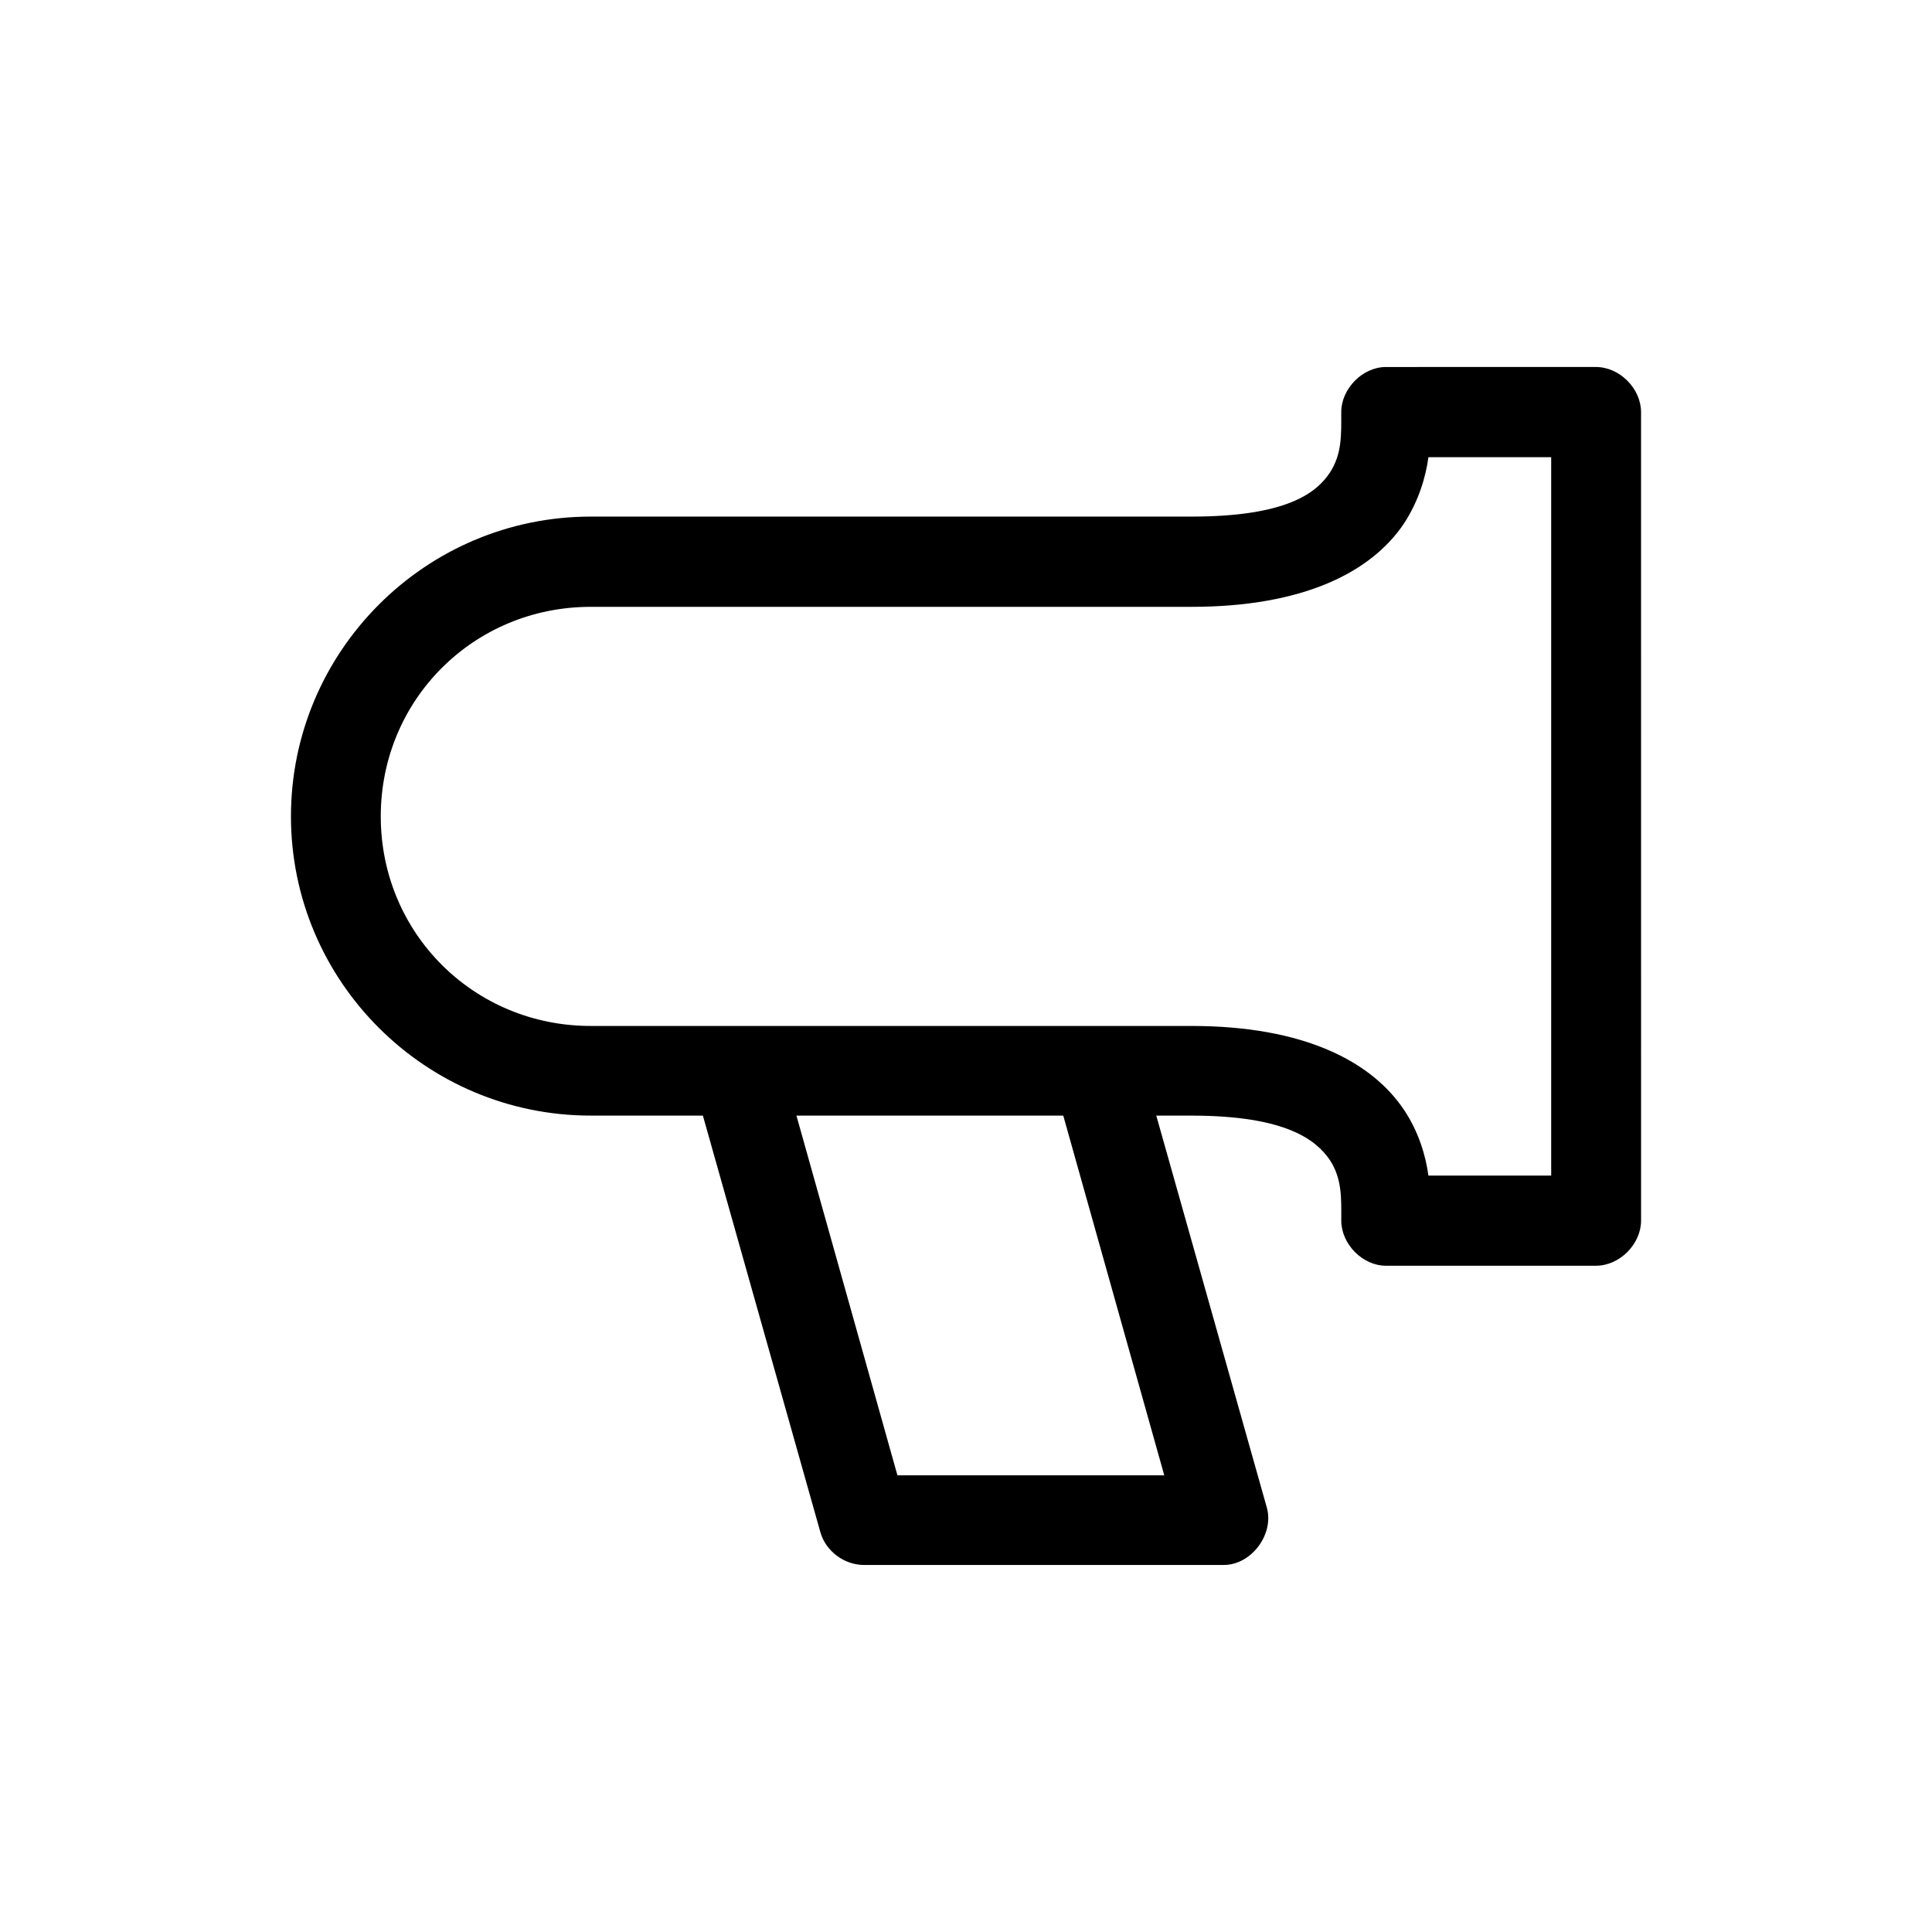 <?xml version="1.0" encoding="UTF-8"?>
<!-- Uploaded to: ICON Repo, www.iconrepo.com, Generator: ICON Repo Mixer Tools -->
<svg fill="#000000" width="800px" height="800px" version="1.1" viewBox="144 144 512 512" xmlns="http://www.w3.org/2000/svg">
 <path d="m511.28 241.26c-6.195 0-11.836 5.762-11.836 11.949 0 5.762 0.281 11.109-3.098 16.168-3.523 5.199-11.27 11.527-36.625 11.527h-159.17c-43.805 0-79.445 35.715-79.445 79.441s35.641 79.301 79.445 79.301h29.719l31.129 110.37c1.406 5.062 6.34 8.715 11.547 8.715h95.371c7.324 0 13.383-8.156 11.41-15.191l-29.301-103.89h9.301c25.352 0 33.102 6.609 36.625 11.664 3.379 5.062 3.098 10.402 3.098 16.172 0 6.188 5.633 11.949 11.836 11.949h55.637c6.344 0 11.977-5.769 11.977-11.949l-0.004-214.28c0-6.188-5.633-11.949-11.977-11.949zm11.266 23.902h32.535v190.38h-32.535c-0.707-5.203-2.535-11.531-6.481-17.438-8.59-12.793-26.48-22.215-56.348-22.215h-159.17c-30.988 0-55.641-24.605-55.641-55.535 0-30.93 24.652-55.535 55.641-55.535h159.17c29.867 0 47.758-9.281 56.348-22.078 3.945-6.043 5.777-12.371 6.481-17.574zm-167.48 174.49h70.711l26.766 95.324h-70.715z"/>
</svg>
